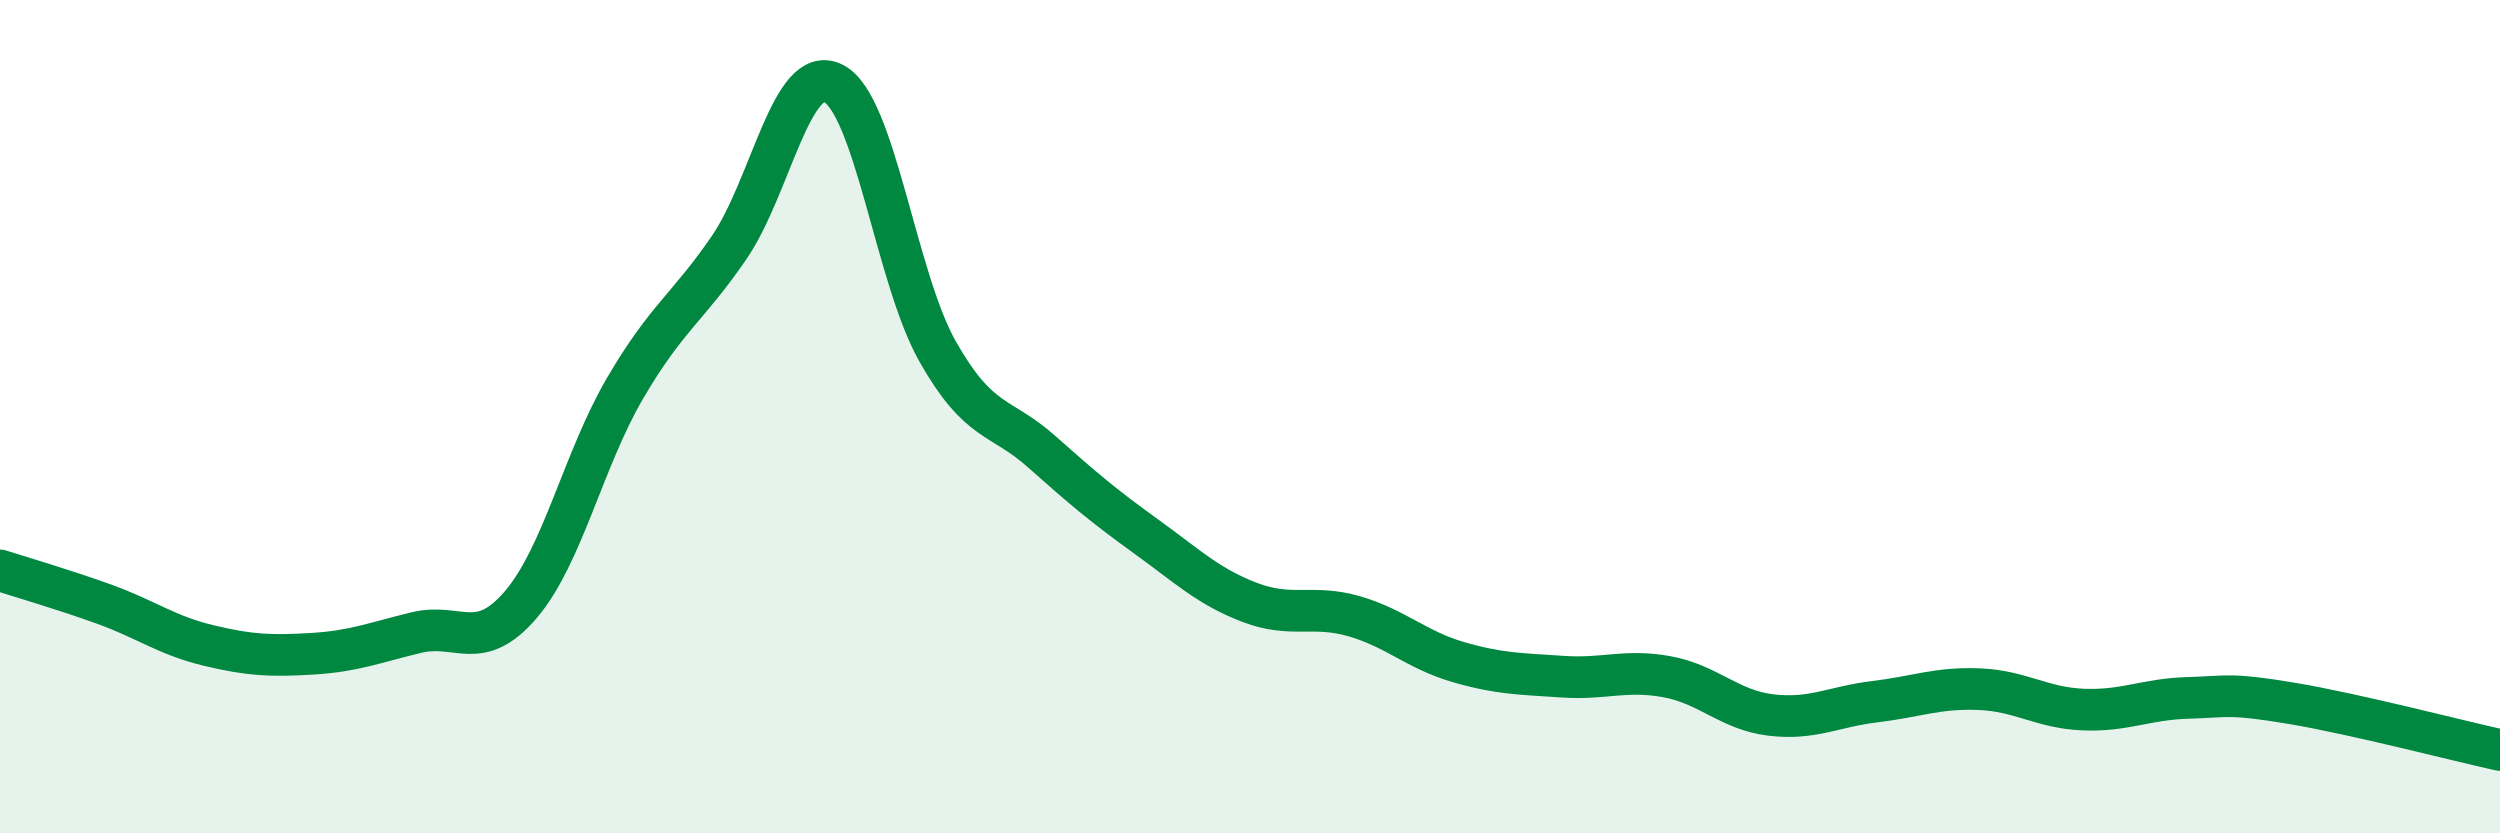 
    <svg width="60" height="20" viewBox="0 0 60 20" xmlns="http://www.w3.org/2000/svg">
      <path
        d="M 0,13.69 C 0.5,13.85 1.5,14.14 2.5,14.5 C 3.5,14.86 4,15.25 5,15.49 C 6,15.73 6.5,15.75 7.5,15.69 C 8.5,15.63 9,15.42 10,15.18 C 11,14.94 11.5,15.68 12.5,14.51 C 13.5,13.34 14,11.03 15,9.32 C 16,7.61 16.5,7.4 17.5,5.94 C 18.5,4.48 19,1.5 20,2 C 21,2.5 21.5,6.66 22.5,8.43 C 23.5,10.2 24,9.95 25,10.84 C 26,11.73 26.5,12.15 27.5,12.87 C 28.5,13.59 29,14.08 30,14.46 C 31,14.84 31.5,14.5 32.5,14.79 C 33.5,15.08 34,15.6 35,15.89 C 36,16.18 36.5,16.17 37.5,16.24 C 38.5,16.31 39,16.06 40,16.24 C 41,16.42 41.5,17.04 42.5,17.16 C 43.5,17.28 44,16.96 45,16.84 C 46,16.72 46.5,16.5 47.5,16.54 C 48.5,16.58 49,16.99 50,17.03 C 51,17.07 51.5,16.78 52.5,16.75 C 53.5,16.72 53.5,16.63 55,16.88 C 56.5,17.13 59,17.78 60,18L60 20L0 20Z"
        fill="#008740"
        opacity="0.1"
        stroke-linecap="round"
        stroke-linejoin="round"
      />
      <path
        d="M 0,13.69 C 0.5,13.85 1.5,14.14 2.5,14.5 C 3.5,14.86 4,15.25 5,15.49 C 6,15.73 6.5,15.75 7.5,15.69 C 8.5,15.63 9,15.42 10,15.18 C 11,14.94 11.5,15.68 12.5,14.51 C 13.5,13.34 14,11.03 15,9.32 C 16,7.61 16.5,7.4 17.5,5.94 C 18.5,4.48 19,1.5 20,2 C 21,2.5 21.5,6.66 22.5,8.43 C 23.5,10.2 24,9.95 25,10.84 C 26,11.73 26.5,12.15 27.5,12.87 C 28.5,13.59 29,14.08 30,14.46 C 31,14.84 31.5,14.5 32.5,14.79 C 33.5,15.08 34,15.6 35,15.89 C 36,16.18 36.5,16.17 37.5,16.24 C 38.5,16.31 39,16.06 40,16.24 C 41,16.42 41.5,17.04 42.5,17.16 C 43.5,17.28 44,16.96 45,16.84 C 46,16.72 46.5,16.5 47.5,16.54 C 48.5,16.58 49,16.99 50,17.03 C 51,17.07 51.5,16.78 52.5,16.75 C 53.5,16.72 53.5,16.63 55,16.88 C 56.5,17.13 59,17.78 60,18"
        stroke="#008740"
        stroke-width="1"
        fill="none"
        stroke-linecap="round"
        stroke-linejoin="round"
      />
    </svg>
  